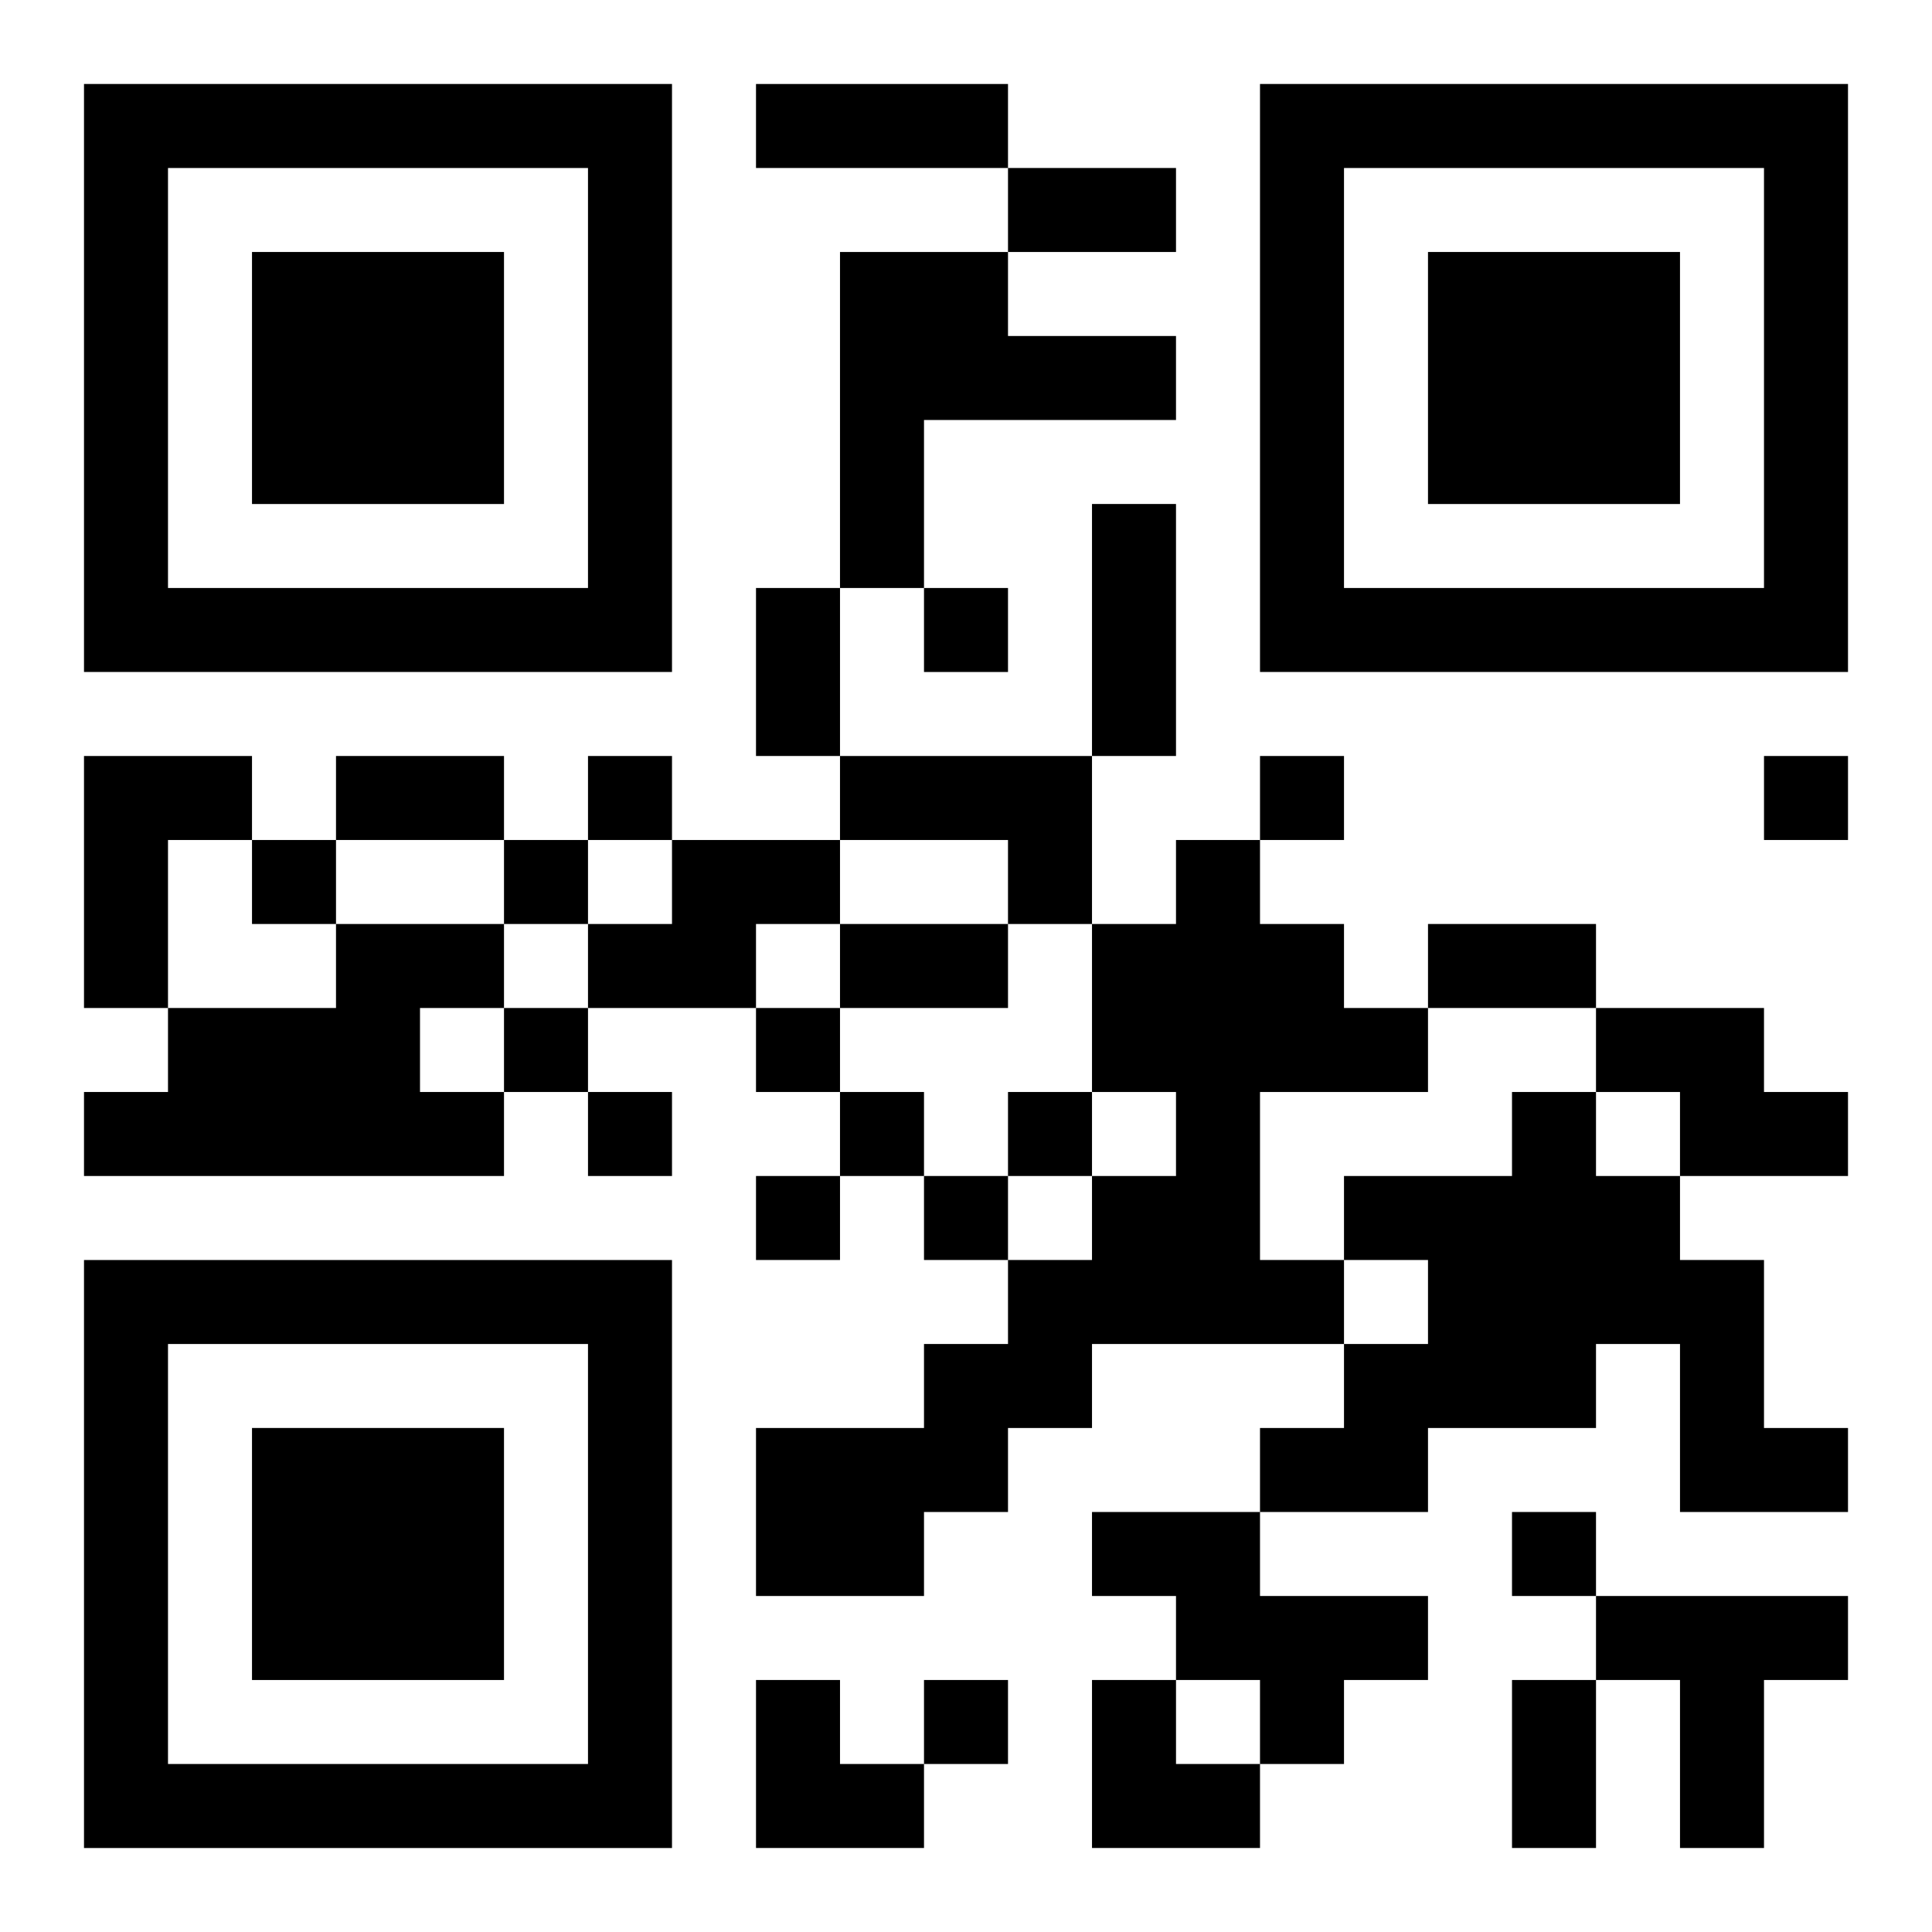 <?xml version="1.0" encoding="UTF-8"?>
<svg width="250" height="250" baseProfile="full" version="1.1" viewBox="-1 -1 23 23" xmlns="http://www.w3.org/2000/svg" xmlns:xlink="http://www.w3.org/1999/xlink"><symbol id="a"><path d="m0 7v7h7v-7h-7zm1 1h5v5h-5v-5zm1 1v3h3v-3h-3z"/></symbol><use y="-7" xlink:href="#a"/><use y="7" xlink:href="#a"/><use x="14" y="-7" xlink:href="#a"/><path d="m9 2h2v1h2v1h-3v2h-1v-4m-9 6h2v1h-1v2h-1v-3m9 0h3v2h-1v-1h-2v-1m-2 1h2v1h-1v1h-2v-1h1v-1m6 0h1v1h1v1h1v1h-2v2h1v1h-3v1h-1v1h-1v1h-2v-2h2v-1h1v-1h1v-1h1v-1h-1v-2h1v-1m-10 1h2v1h-1v1h1v1h-5v-1h1v-1h2v-1m15 1h2v1h1v1h-2v-1h-1v-1m-1 1h1v1h1v1h1v2h1v1h-2v-2h-1v1h-2v1h-2v-1h1v-1h1v-1h-1v-1h2v-1m-5 5h2v1h2v1h-1v1h-1v-1h-1v-1h-1v-1m6 1h3v1h-1v2h-1v-2h-1v-1m-8-12v1h1v-1h-1m-4 2v1h1v-1h-1m8 0v1h1v-1h-1m6 0v1h1v-1h-1m-18 1v1h1v-1h-1m3 0v1h1v-1h-1m0 2v1h1v-1h-1m3 0v1h1v-1h-1m-2 1v1h1v-1h-1m3 0v1h1v-1h-1m2 0v1h1v-1h-1m-3 1v1h1v-1h-1m2 0v1h1v-1h-1m7 4v1h1v-1h-1m-7 2v1h1v-1h-1m-2-19h3v1h-3v-1m3 1h2v1h-2v-1m1 4h1v3h-1v-3m-4 1h1v2h-1v-2m-5 2h2v1h-2v-1m6 2h2v1h-2v-1m7 0h2v1h-2v-1m1 9h1v2h-1v-2m-9 0h1v1h1v1h-2zm4 0h1v1h1v1h-2z"/></svg>
